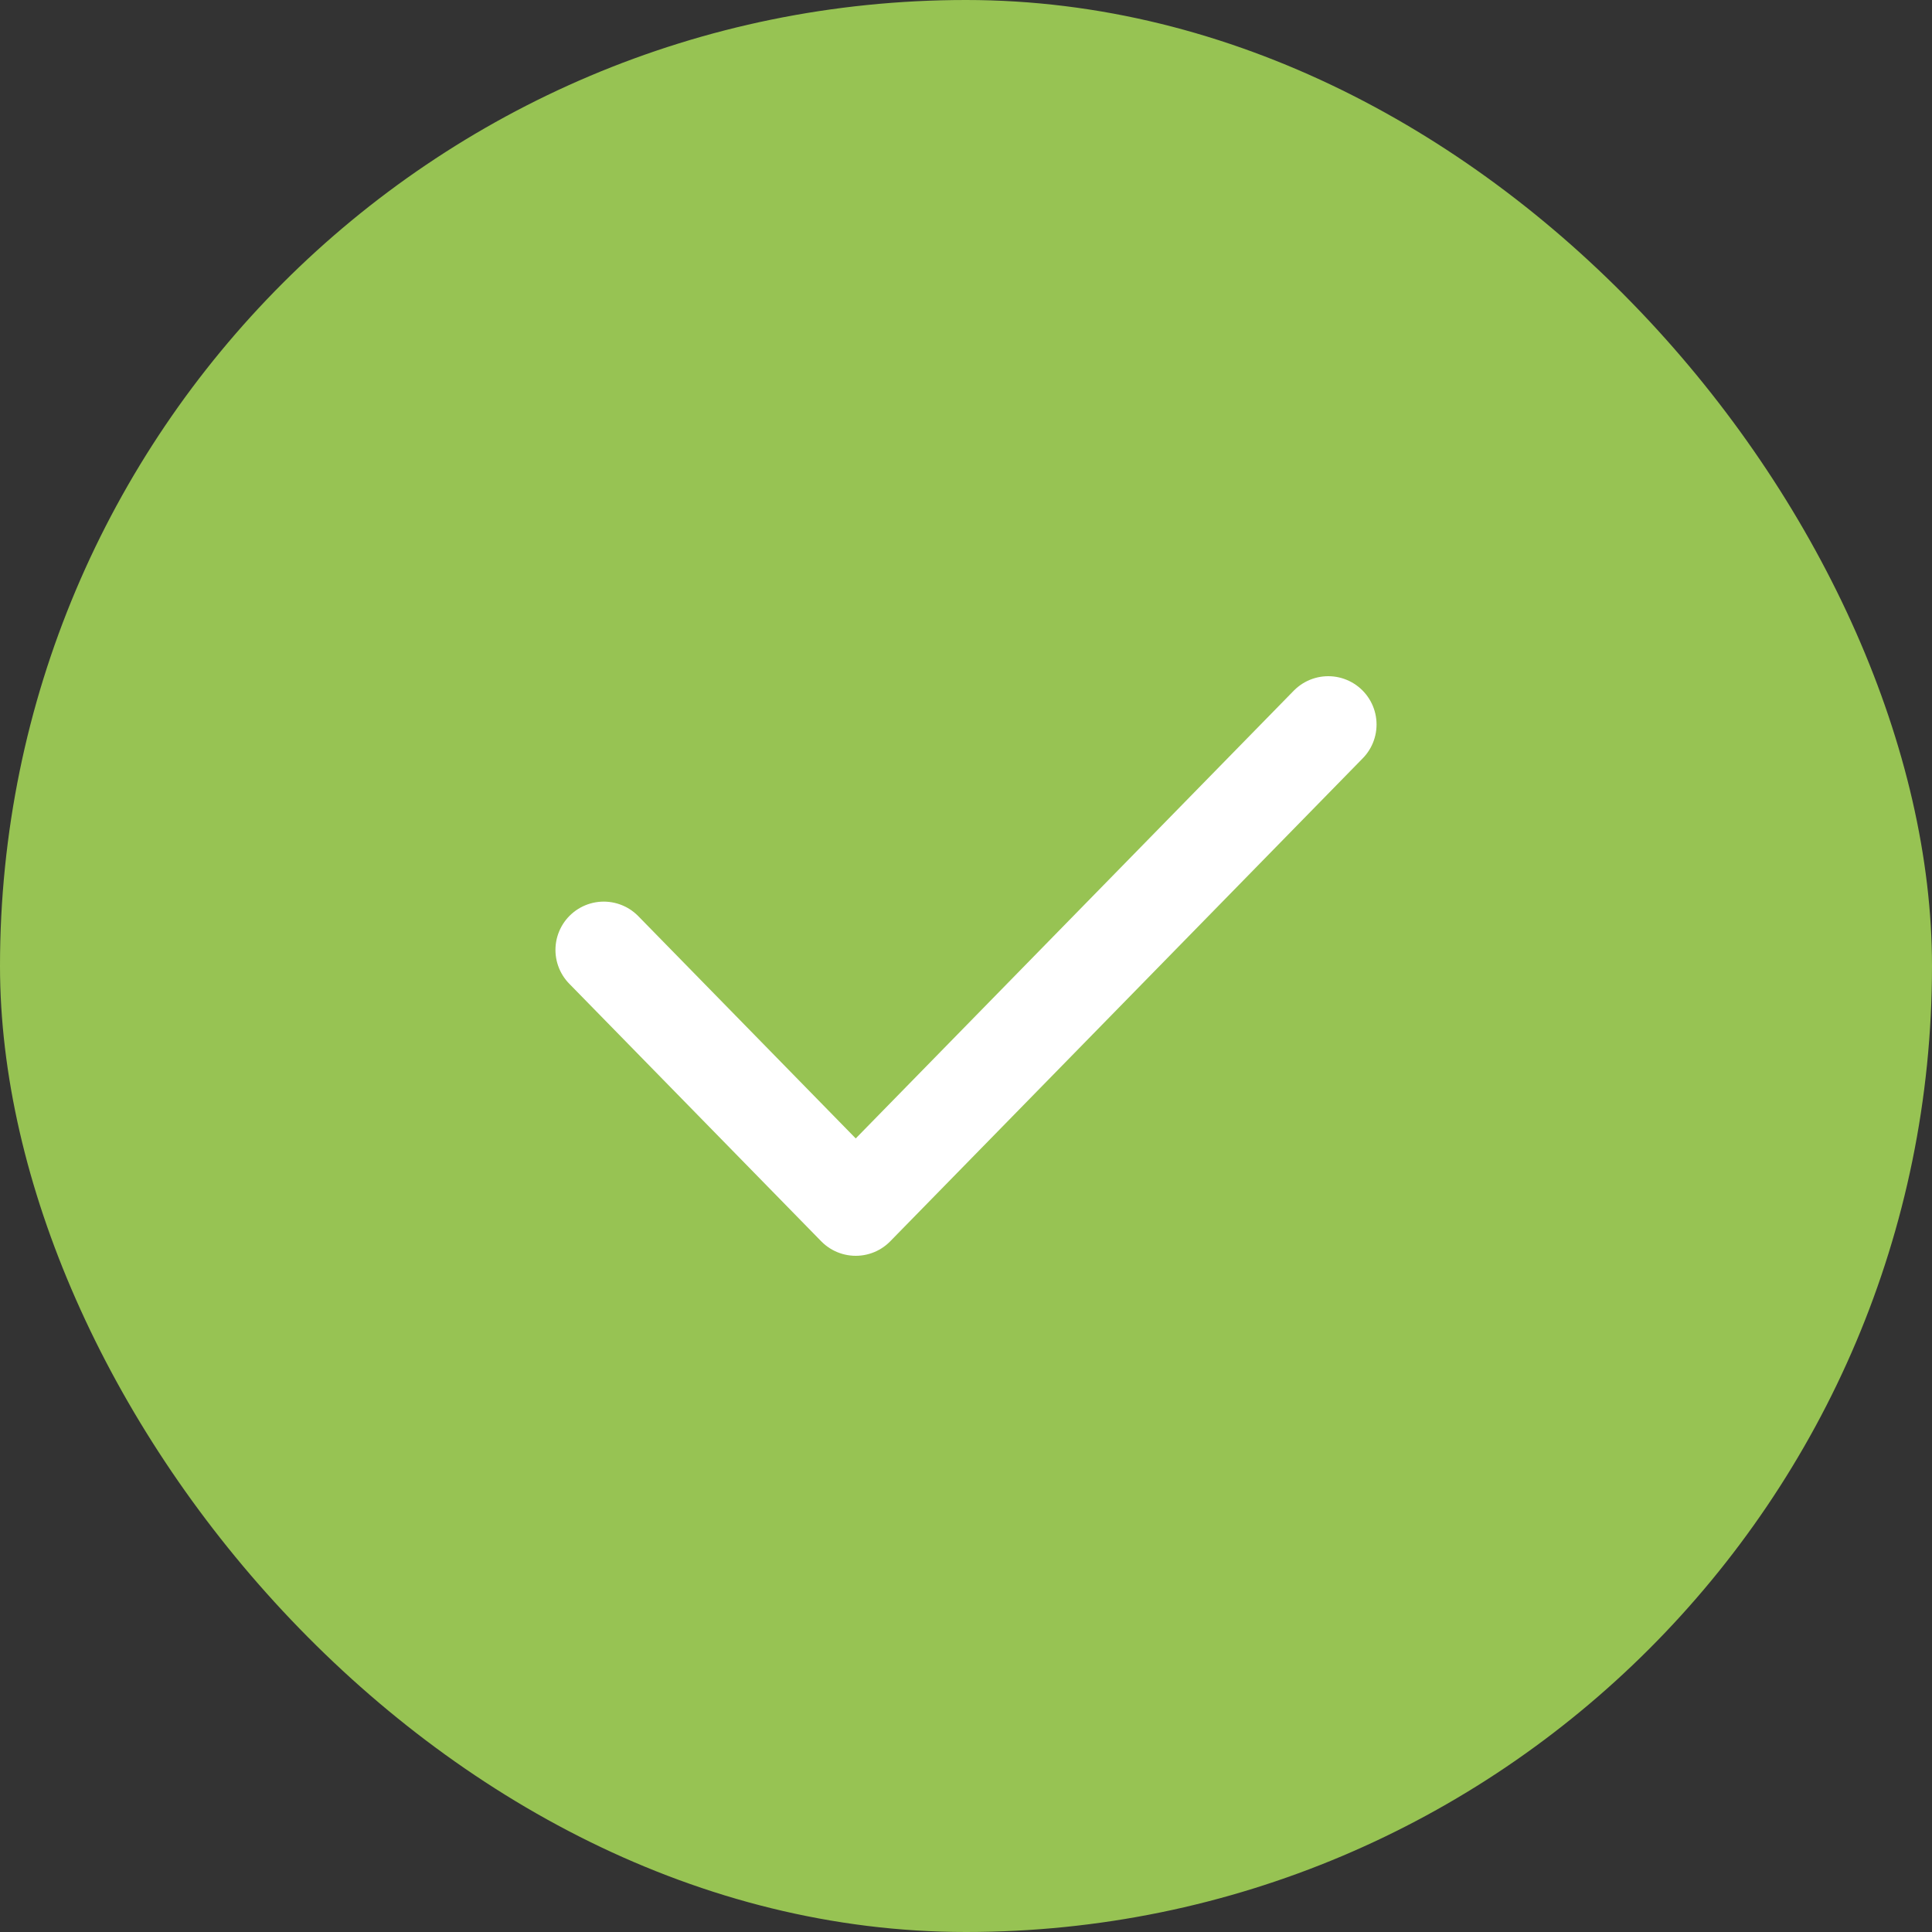 <?xml version="1.0" encoding="UTF-8"?> <svg xmlns="http://www.w3.org/2000/svg" width="40" height="40" viewBox="0 0 40 40" fill="none"><rect x="0" y="0" width="40" height="40" fill="#333333" stroke="none"/><rect width="40" height="40" rx="20" fill="#97C353"></rect><path d="M12.5 19.667L17.717 25L27.5 15" stroke="white" stroke-width="2" stroke-linecap="round" stroke-linejoin="round"></path></svg> 